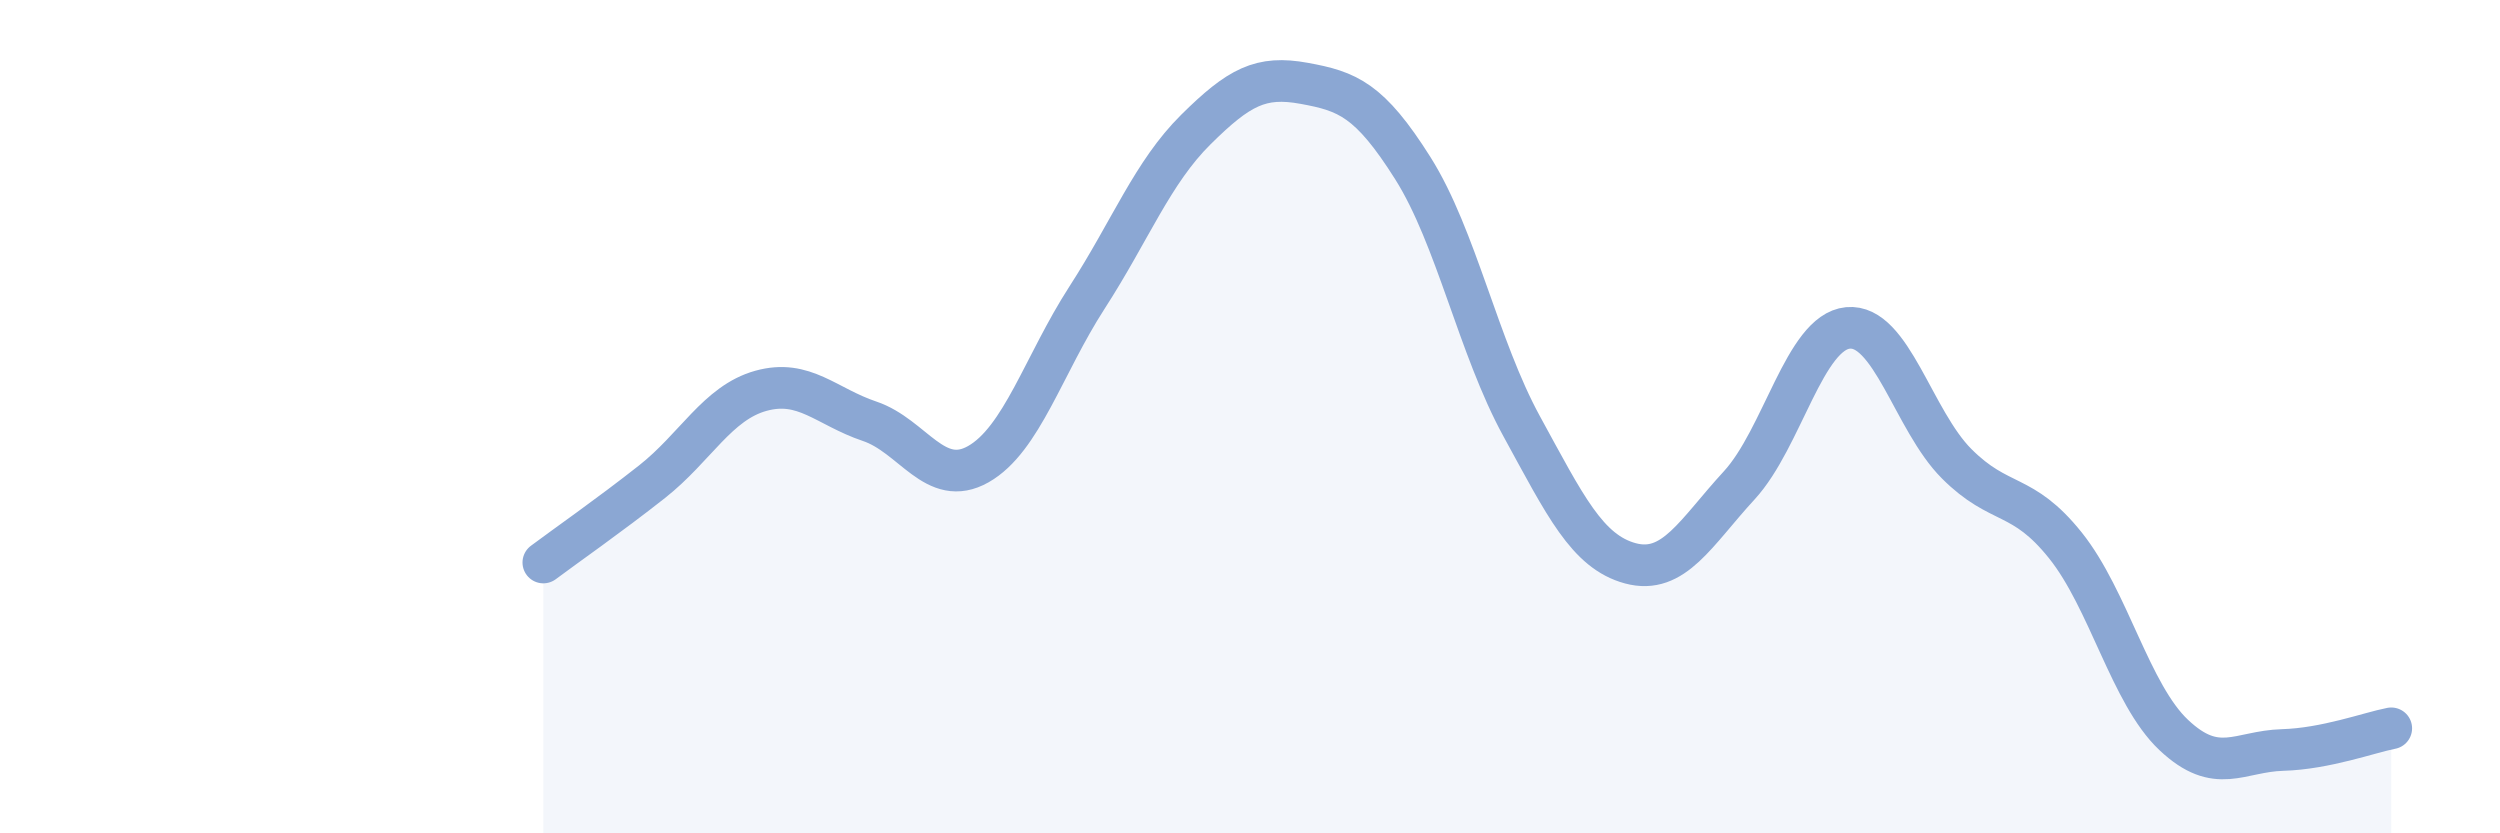 
    <svg width="60" height="20" viewBox="0 0 60 20" xmlns="http://www.w3.org/2000/svg">
      <path
        d="M 13.04,13.5 C 13.56,13.11 14.61,12.38 15.65,11.56 C 16.69,10.74 17.22,9.67 18.26,9.38 C 19.3,9.09 19.83,9.76 20.87,10.11 C 21.91,10.46 22.44,11.73 23.48,11.14 C 24.52,10.55 25.05,8.75 26.09,7.14 C 27.13,5.53 27.66,4.14 28.7,3.11 C 29.74,2.08 30.26,1.81 31.3,2 C 32.34,2.19 32.87,2.39 33.91,4.04 C 34.95,5.69 35.48,8.33 36.52,10.23 C 37.56,12.13 38.09,13.24 39.13,13.52 C 40.17,13.8 40.7,12.78 41.74,11.65 C 42.78,10.52 43.31,7.97 44.35,7.87 C 45.39,7.77 45.92,10.09 46.96,11.13 C 48,12.17 48.53,11.79 49.57,13.09 C 50.61,14.39 51.13,16.66 52.17,17.64 C 53.21,18.62 53.74,18.03 54.78,18 C 55.82,17.97 56.87,17.58 57.39,17.48L57.39 20L13.04 20Z"
        fill="#8ba7d3"
        opacity="0.1"
        stroke-linecap="round"
        stroke-linejoin="round"
      />
      <path
        d="M 13.04,13.5 C 13.56,13.11 14.61,12.38 15.65,11.56 C 16.69,10.74 17.22,9.67 18.26,9.38 C 19.3,9.09 19.83,9.76 20.87,10.11 C 21.91,10.46 22.44,11.73 23.48,11.14 C 24.52,10.55 25.05,8.75 26.09,7.14 C 27.13,5.53 27.66,4.14 28.7,3.11 C 29.74,2.08 30.26,1.81 31.3,2 C 32.34,2.19 32.87,2.39 33.91,4.04 C 34.95,5.69 35.48,8.33 36.52,10.23 C 37.56,12.13 38.09,13.24 39.13,13.52 C 40.17,13.8 40.7,12.78 41.74,11.65 C 42.78,10.52 43.31,7.97 44.35,7.87 C 45.39,7.77 45.92,10.09 46.96,11.13 C 48,12.17 48.53,11.79 49.57,13.09 C 50.61,14.39 51.13,16.66 52.17,17.64 C 53.21,18.62 53.74,18.03 54.78,18 C 55.82,17.97 56.87,17.58 57.39,17.48"
        stroke="#8ba7d3"
        stroke-width="1"
        fill="none"
        stroke-linecap="round"
        stroke-linejoin="round"
      />
    </svg>
  